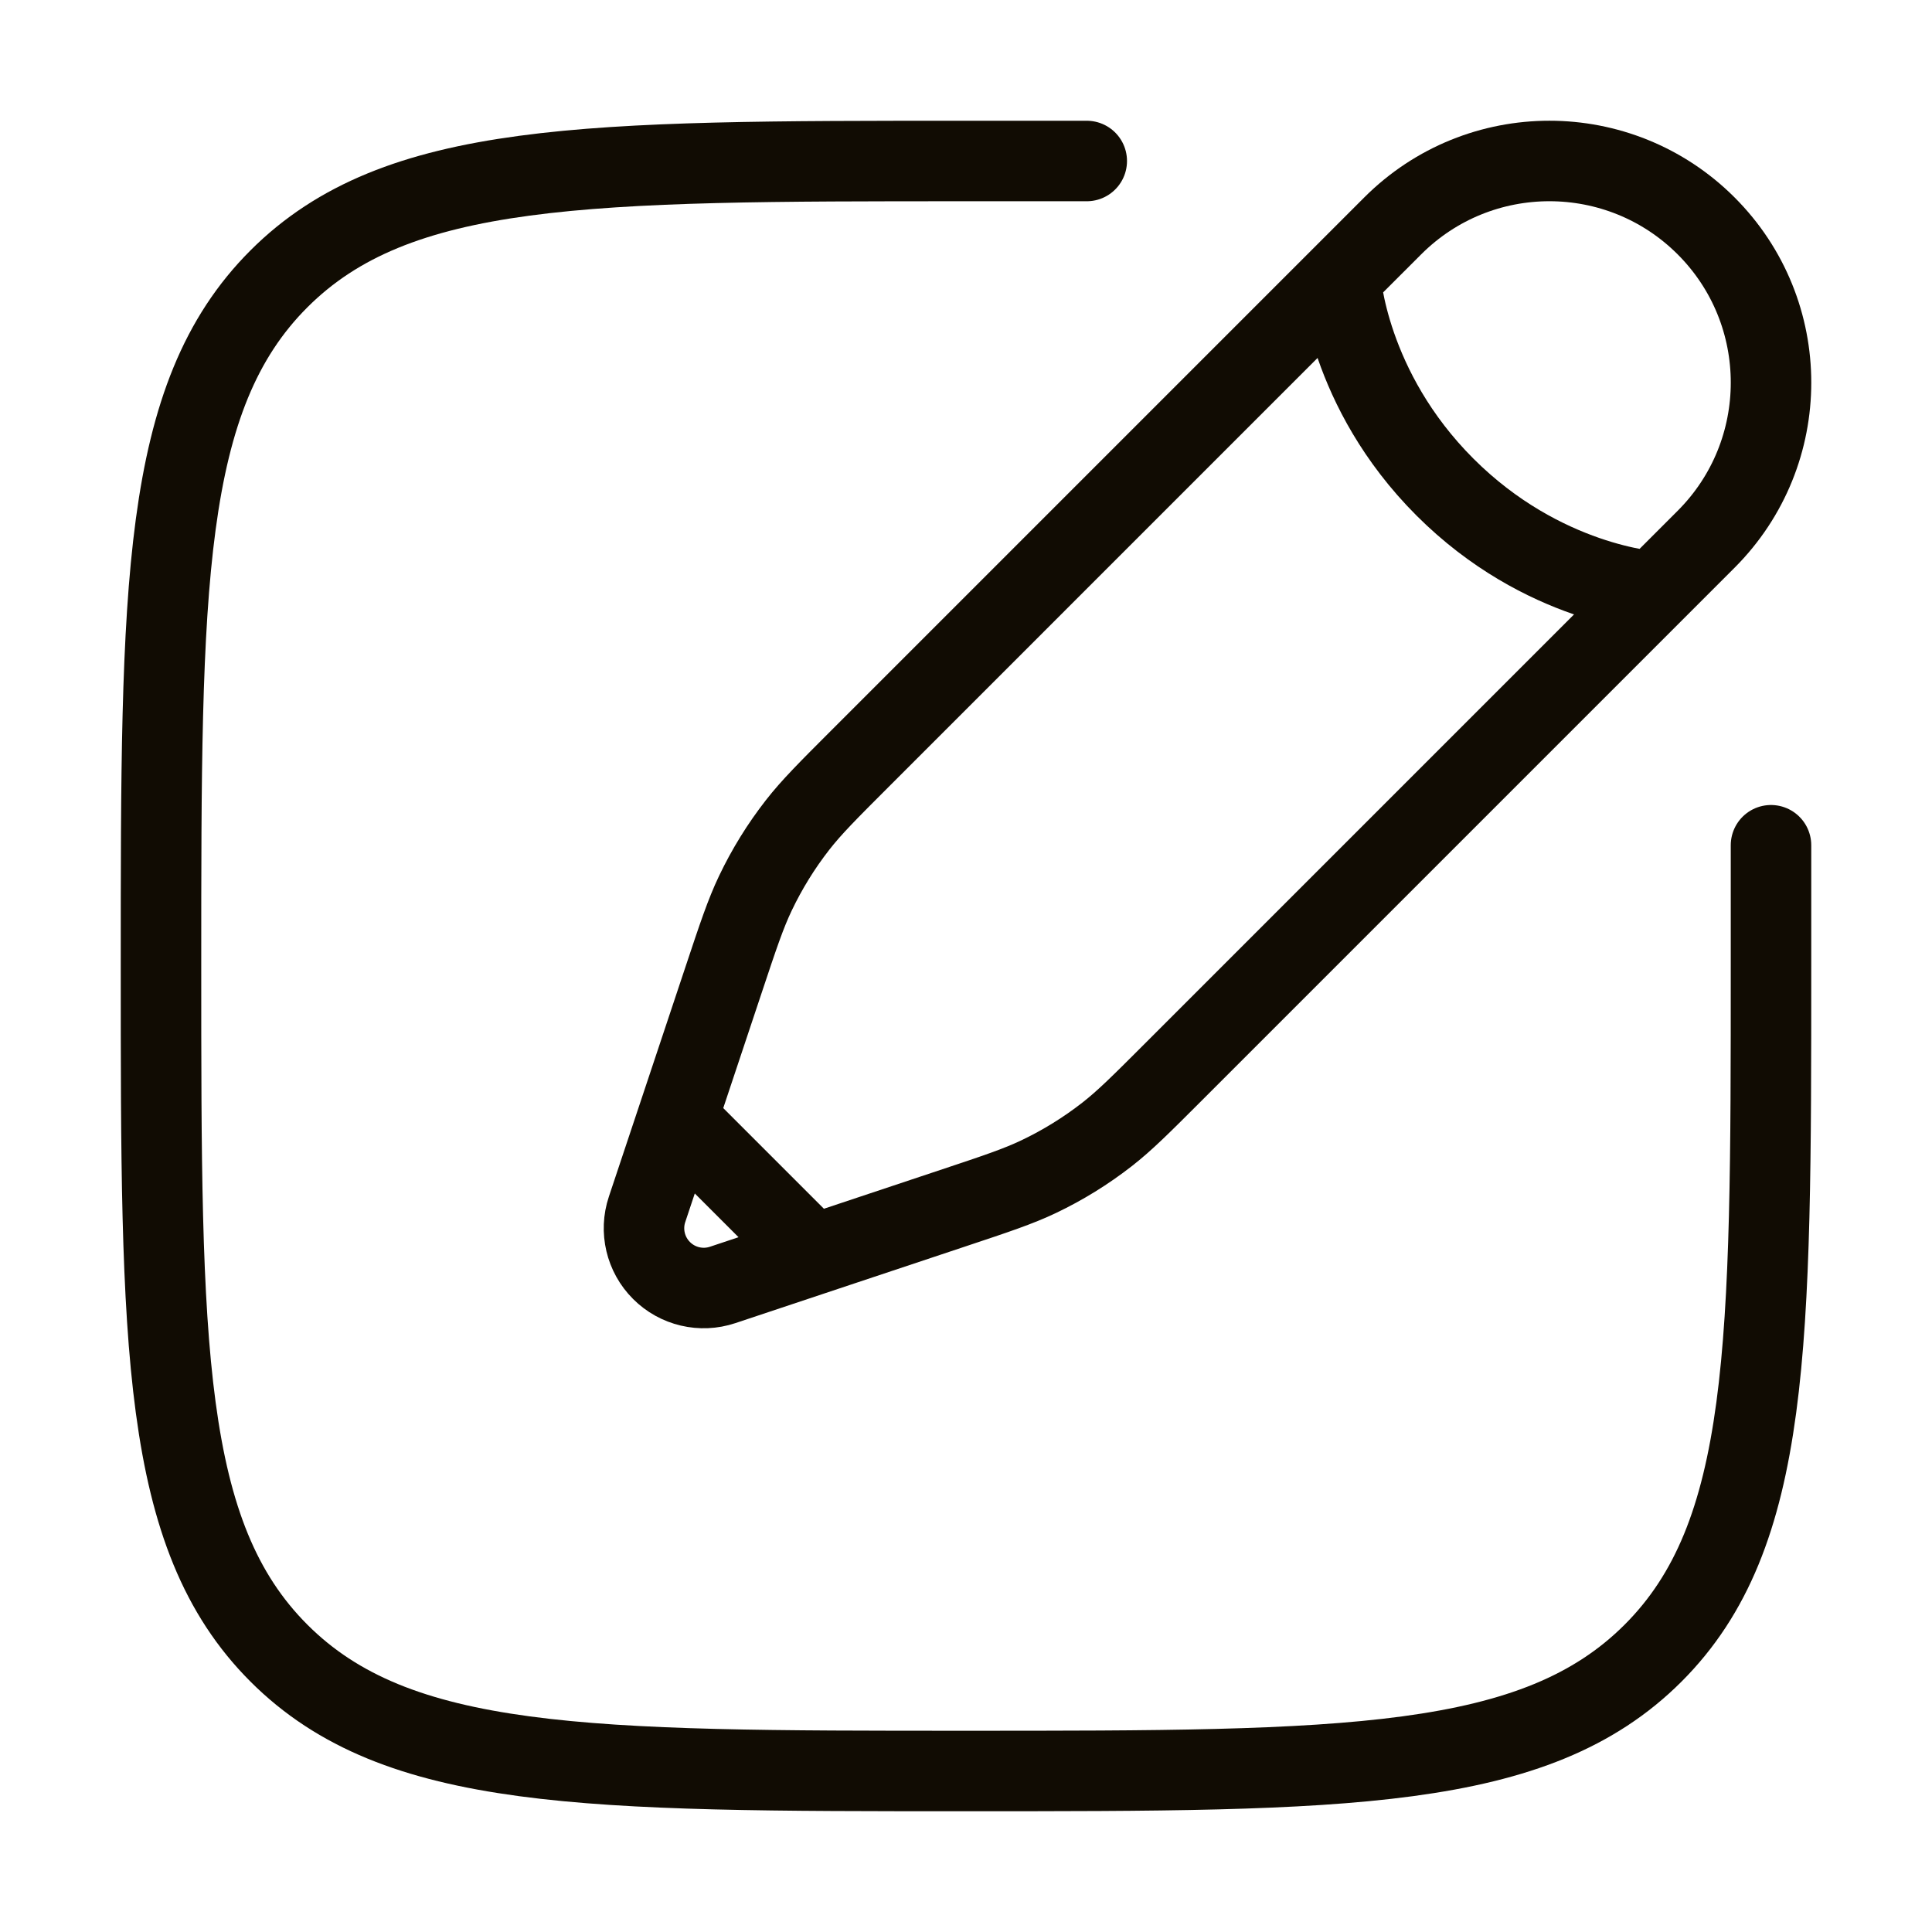 <svg width="48" height="48" viewBox="0 0 48 48" fill="none" xmlns="http://www.w3.org/2000/svg">
<path d="M44 21V24C44 33.428 44 38.142 41.071 41.071C38.142 44 33.428 44 24 44C14.572 44 9.858 44 6.929 41.071C4 38.142 4 33.428 4 24C4 14.572 4 9.858 6.929 6.929C9.858 4 14.572 4 24 4H27" stroke="#110C03" stroke-width="2" stroke-linecap="round"/>
<path d="M33.304 6.91L34.602 5.612C36.752 3.462 40.237 3.462 42.388 5.612C44.538 7.762 44.538 11.248 42.388 13.398L41.09 14.696M33.304 6.91C33.304 6.91 33.466 9.668 35.899 12.101C38.332 14.534 41.09 14.696 41.09 14.696M33.304 6.91L21.374 18.84C20.566 19.648 20.162 20.052 19.815 20.497C19.405 21.023 19.054 21.591 18.767 22.193C18.524 22.703 18.343 23.245 17.982 24.329L16.825 27.8M41.09 14.696L29.16 26.626C28.352 27.434 27.948 27.838 27.503 28.185C26.977 28.595 26.409 28.946 25.807 29.233C25.297 29.476 24.755 29.657 23.671 30.018L20.2 31.175M20.2 31.175L17.954 31.924C17.421 32.102 16.832 31.963 16.435 31.565C16.037 31.168 15.898 30.579 16.076 30.046L16.825 27.8M20.2 31.175L16.825 27.8" stroke="#110C03" stroke-width="2"/>
</svg>
